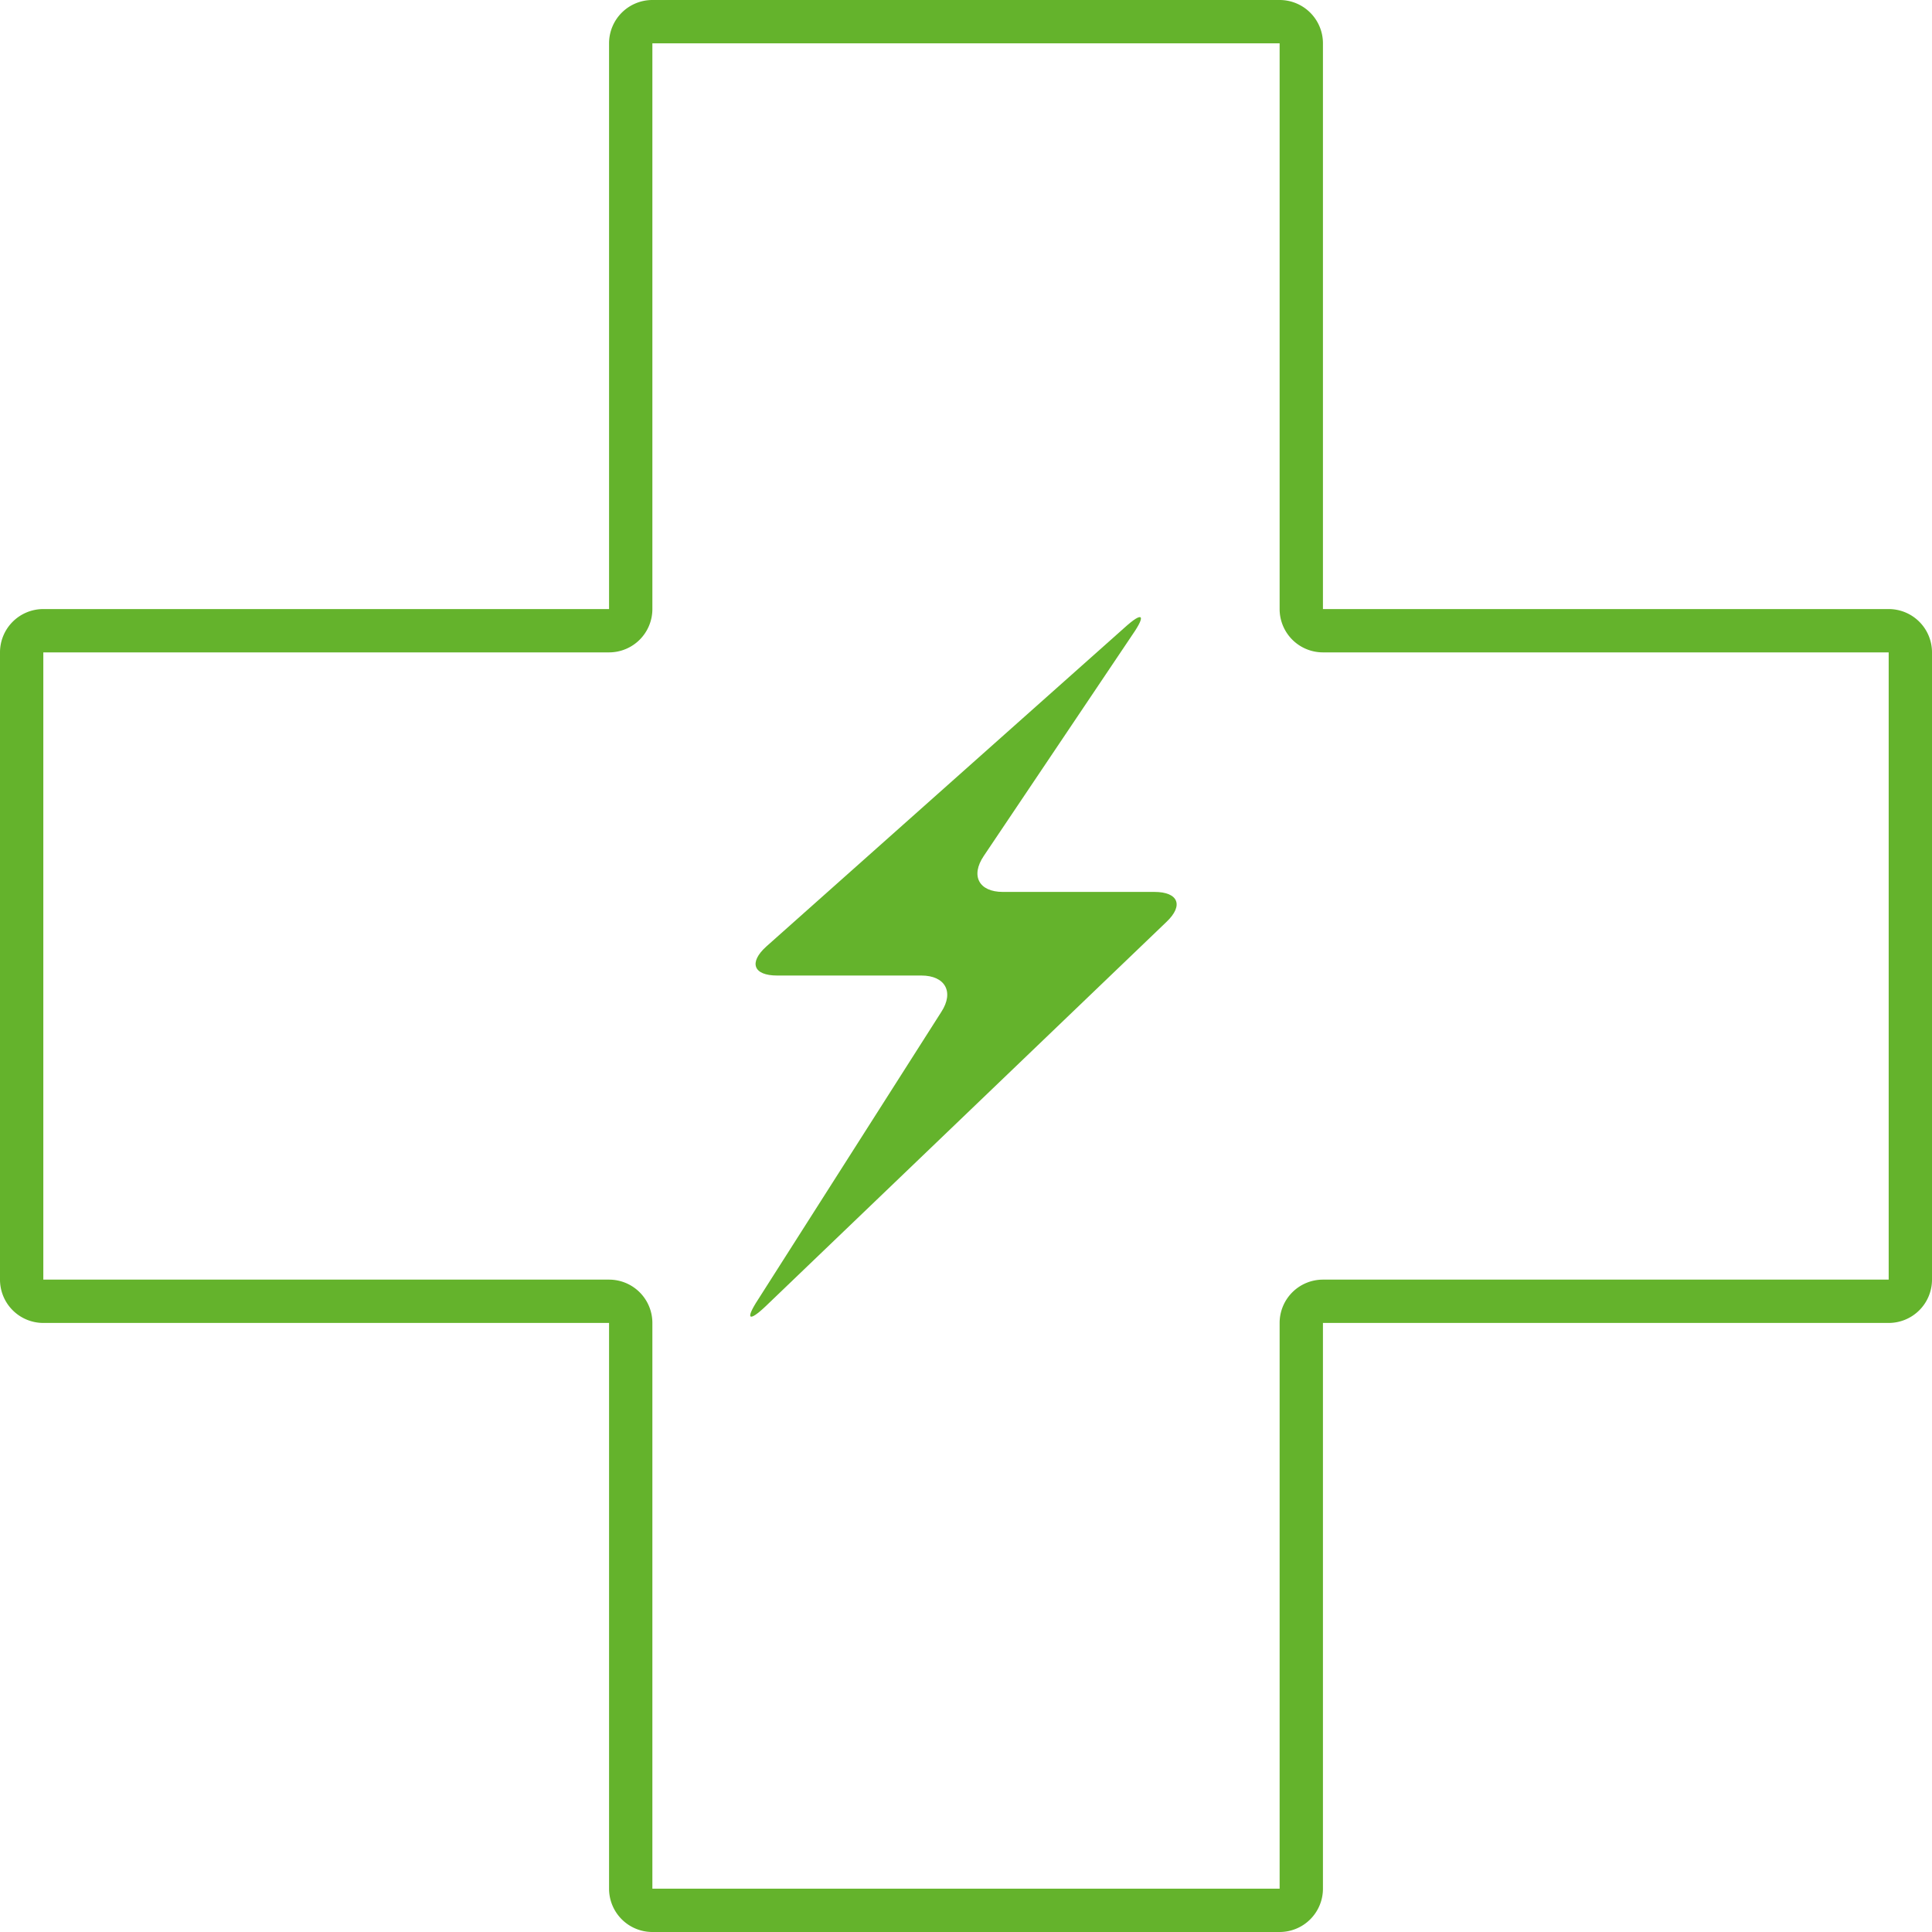 <svg xmlns="http://www.w3.org/2000/svg" viewBox="0 0 44.6 44.6"><title>Notstromversorgung</title><g id="Ebene_2" data-name="Ebene 2"><g id="Notstromversorgung_Kopie_Kopie" data-name="Notstromversorgung Kopie Kopie"><path fill="#64B32C" d="M26.15,14.64c.31-.45.23-.53-.18-.16l-8.28,7.37c-.41.37-.3.67.25.67h3.33c.55,0,.76.38.46.84L17.5,30c-.3.46-.22.53.18.15l9.25-8.87c.4-.38.27-.69-.28-.69h-3.5c-.55,0-.75-.37-.44-.83Z"/><path fill="#64B32C" d="M29.54,44.6H15.06a1,1,0,0,1-1-1V30.54H1a1,1,0,0,1-1-1V15.06a1,1,0,0,1,1-1H14.06V1a1,1,0,0,1,1-1H29.54a1,1,0,0,1,1,1V14.06H43.6a1,1,0,0,1,1,1V29.54a1,1,0,0,1-1,1H30.54V43.6A1,1,0,0,1,29.54,44.6ZM1,15.06V29.54H14.06a1,1,0,0,1,1,1V43.6H29.54V30.54a1,1,0,0,1,1-1H43.6V15.06H30.54a1,1,0,0,1-1-1V1H15.06V14.06a1,1,0,0,1-1,1Z"/></g></g></svg>